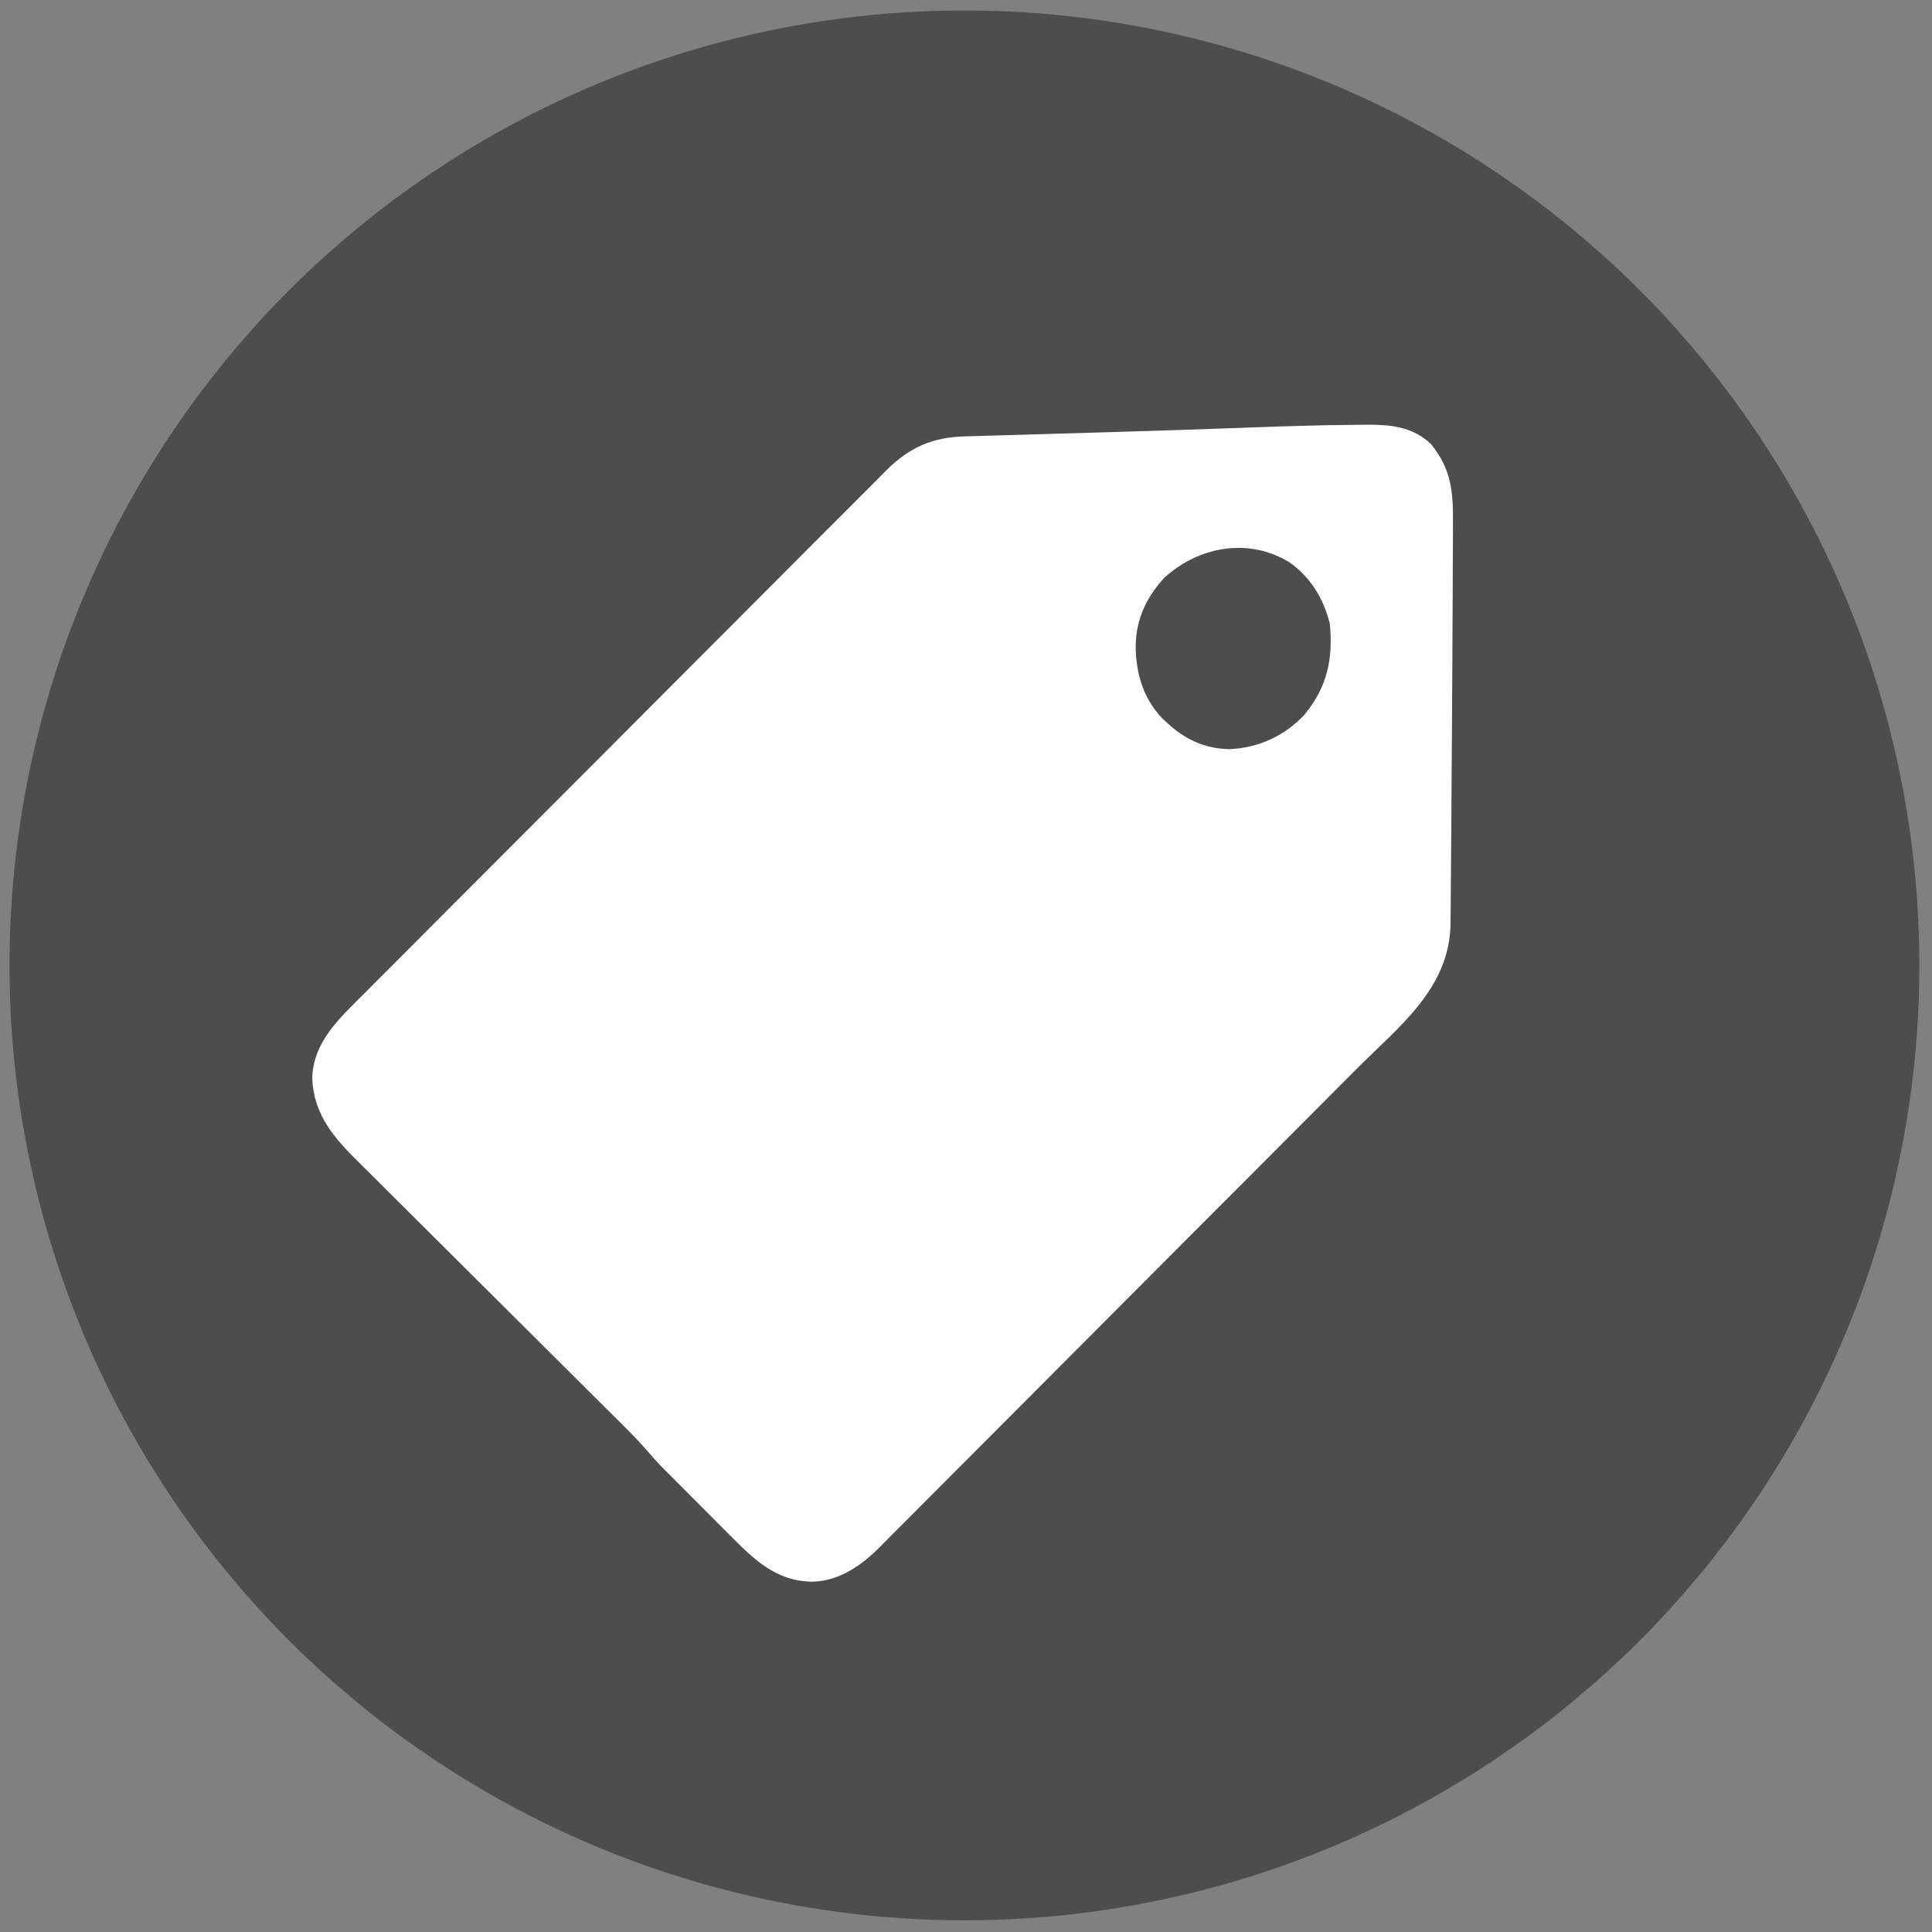 <?xml version="1.0" encoding="UTF-8" standalone="no"?>
<svg
   version="1.1"
   width="826"
   height="826"
   id="svg4"
   sodipodi:docname="promo.svg"
   inkscape:version="1.4 (86a8ad7, 2024-10-11)"
   xmlns:inkscape="http://www.inkscape.org/namespaces/inkscape"
   xmlns:sodipodi="http://sodipodi.sourceforge.net/DTD/sodipodi-0.dtd"
   xmlns="http://www.w3.org/2000/svg"
   xmlns:svg="http://www.w3.org/2000/svg">
  <rect width="100%" height="100%" fill="#808080" stroke="none"/>
  <defs
     id="defs4" />
  <sodipodi:namedview
     id="namedview4"
     pagecolor="#ffffff"
     bordercolor="#000000"
     borderopacity="0.25"
     inkscape:showpageshadow="2"
     inkscape:pageopacity="0.0"
     inkscape:pagecheckerboard="0"
     inkscape:deskcolor="#d1d1d1"
     inkscape:zoom="0.80585314"
     inkscape:cx="-375.99903"
     inkscape:cy="498.22974"
     inkscape:window-width="3440"
     inkscape:window-height="1369"
     inkscape:window-x="2552"
     inkscape:window-y="-8"
     inkscape:window-maximized="1"
     inkscape:current-layer="svg4" />
  <circle
     style="fill:#4d4d4d;stroke-width:1.244"
     id="path5"
     cx="412.329"
     cy="412.745"
     r="408.263" />
  <path
     d="m 579.231,181.635 c 1.461,-0.01 2.923,-0.025 4.384,-0.045 10.523,-0.128 20.342,0.704 28.245,8.341 8.477,10.432 9.436,20.029 9.328,33.016 -0.003,1.644 -0.004,3.289 -0.004,4.933 -0.005,4.492 -0.029,8.984 -0.058,13.476 -0.022,3.788 -0.033,7.577 -0.045,11.365 -0.035,11.453 -0.103,22.906 -0.178,34.358 -0.046,7.125 -0.085,14.251 -0.123,21.376 -0.074,13.555 -0.168,27.111 -0.27,40.666 -0.026,3.619 -0.049,7.237 -0.072,10.856 -0.036,5.732 -0.083,11.463 -0.137,17.195 -0.018,2.117 -0.034,4.233 -0.046,6.35 -0.017,2.914 -0.046,5.827 -0.078,8.741 -0.003,1.256 -0.003,1.256 -0.007,2.538 -0.39,27.815 -21.908,43.885 -40.112,62.134 -2.247,2.253 -4.492,4.509 -6.737,6.764 -7.381,7.414 -14.768,14.823 -22.157,22.23 -1.925,1.93 -3.85,3.86 -5.775,5.79 -11.981,12.012 -23.964,24.021 -35.951,36.026 -2.766,2.77 -5.533,5.541 -8.299,8.311 -0.687,0.688 -1.375,1.377 -2.083,2.086 -11.152,11.169 -22.293,22.351 -33.428,33.537 -11.457,11.508 -22.924,23.005 -34.403,34.491 -6.435,6.44 -12.866,12.885 -19.283,19.343 -5.46,5.494 -10.93,10.978 -16.413,16.449 -2.794,2.788 -5.583,5.581 -8.359,8.387 -2.546,2.574 -5.107,5.133 -7.678,7.682 -1.356,1.351 -2.697,2.717 -4.037,4.083 -7.679,7.563 -17.024,13.853 -28.096,14.129 -15.479,-0.168 -24.893,-9.388 -35.223,-19.805 -0.904,-0.905 -1.809,-1.81 -2.74,-2.742 -1.903,-1.905 -3.803,-3.813 -5.7,-5.724 -2.411,-2.428 -4.828,-4.849 -7.248,-7.268 -2.336,-2.336 -4.667,-4.676 -6.999,-7.017 -0.857,-0.859 -1.715,-1.717 -2.598,-2.602 -0.815,-0.821 -1.629,-1.642 -2.468,-2.488 -1.06,-1.065 -1.06,-1.065 -2.141,-2.152 -1.863,-1.967 -3.62,-3.957 -5.377,-6.016 -5.236,-6.015 -10.964,-11.556 -16.623,-17.167 -1.271,-1.264 -2.541,-2.528 -3.811,-3.792 -2.723,-2.71 -5.448,-5.418 -8.173,-8.126 -4.316,-4.288 -8.627,-8.582 -12.937,-12.877 -1.48,-1.475 -2.96,-2.949 -4.439,-4.424 -0.741,-0.738 -1.481,-1.476 -2.245,-2.237 -10.024,-9.988 -20.053,-19.971 -30.092,-29.944 -6.787,-6.742 -13.566,-13.491 -20.337,-20.248 -3.577,-3.569 -7.157,-7.134 -10.747,-10.69 -3.377,-3.346 -6.745,-6.701 -10.106,-10.064 -1.229,-1.226 -2.461,-2.449 -3.697,-3.668 -10.761,-10.618 -19.515,-20.456 -20.174,-36.137 0.356,-15.728 11.92,-25.971 22.406,-36.436 0.993,-0.998 1.985,-1.996 2.977,-2.995 2.702,-2.718 5.41,-5.43 8.12,-8.141 2.931,-2.934 5.856,-5.875 8.782,-8.814 6.385,-6.412 12.778,-12.817 19.172,-19.22 3.997,-4.002 7.992,-8.006 11.987,-12.01 11.075,-11.099 22.152,-22.197 33.235,-33.287 0.708,-0.708 1.416,-1.417 2.145,-2.146 0.71,-0.71 1.419,-1.42 2.15,-2.151 1.438,-1.438 2.875,-2.877 4.313,-4.315 0.713,-0.714 1.426,-1.427 2.161,-2.162 11.561,-11.569 23.109,-23.152 34.651,-34.74 11.868,-11.915 23.747,-23.819 35.637,-35.712 6.669,-6.671 13.333,-13.346 19.984,-20.034 5.661,-5.692 11.333,-11.374 17.017,-17.042 2.897,-2.889 5.789,-5.783 8.669,-8.691 2.641,-2.667 5.296,-5.319 7.961,-7.96 1.406,-1.401 2.798,-2.816 4.189,-4.232 9.934,-9.781 19.637,-14.027 33.447,-14.393 1.294,-0.039 1.294,-0.039 2.615,-0.08 2.87,-0.086 5.739,-0.167 8.609,-0.247 2.03,-0.06 4.06,-0.12 6.09,-0.181 5.436,-0.162 10.873,-0.319 16.309,-0.475 8.99,-0.259 17.98,-0.528 26.971,-0.795 2.238,-0.066 4.477,-0.133 6.715,-0.199 17.317,-0.511 34.63,-1.093 51.943,-1.725 15.826,-0.572 31.655,-1.13 47.492,-1.238 z"
     fill="#fefefe"
     id="path3" />
  <path
     d="m 551.277,240.404 c 9.174,6.5 14.574,15.494 17.27,26.277 1.435,14.922 -1.063,26.9 -10.656,38.664 -8.555,9.268 -19.721,14.388 -32.281,14.961 -10.58,-0.249 -19.11,-4.206 -26.75,-11.375 -0.957,-0.895 -0.957,-0.895 -1.934,-1.809 -8.257,-8.541 -11.379,-19.595 -11.379,-31.202 0.241,-11.43 4.648,-20.618 12.312,-28.989 14.822,-13.363 35.905,-17.194 53.418,-6.527 z"
     fill="#000000"
     id="path4"
     style="fill:#4d4d4d" />
</svg>
